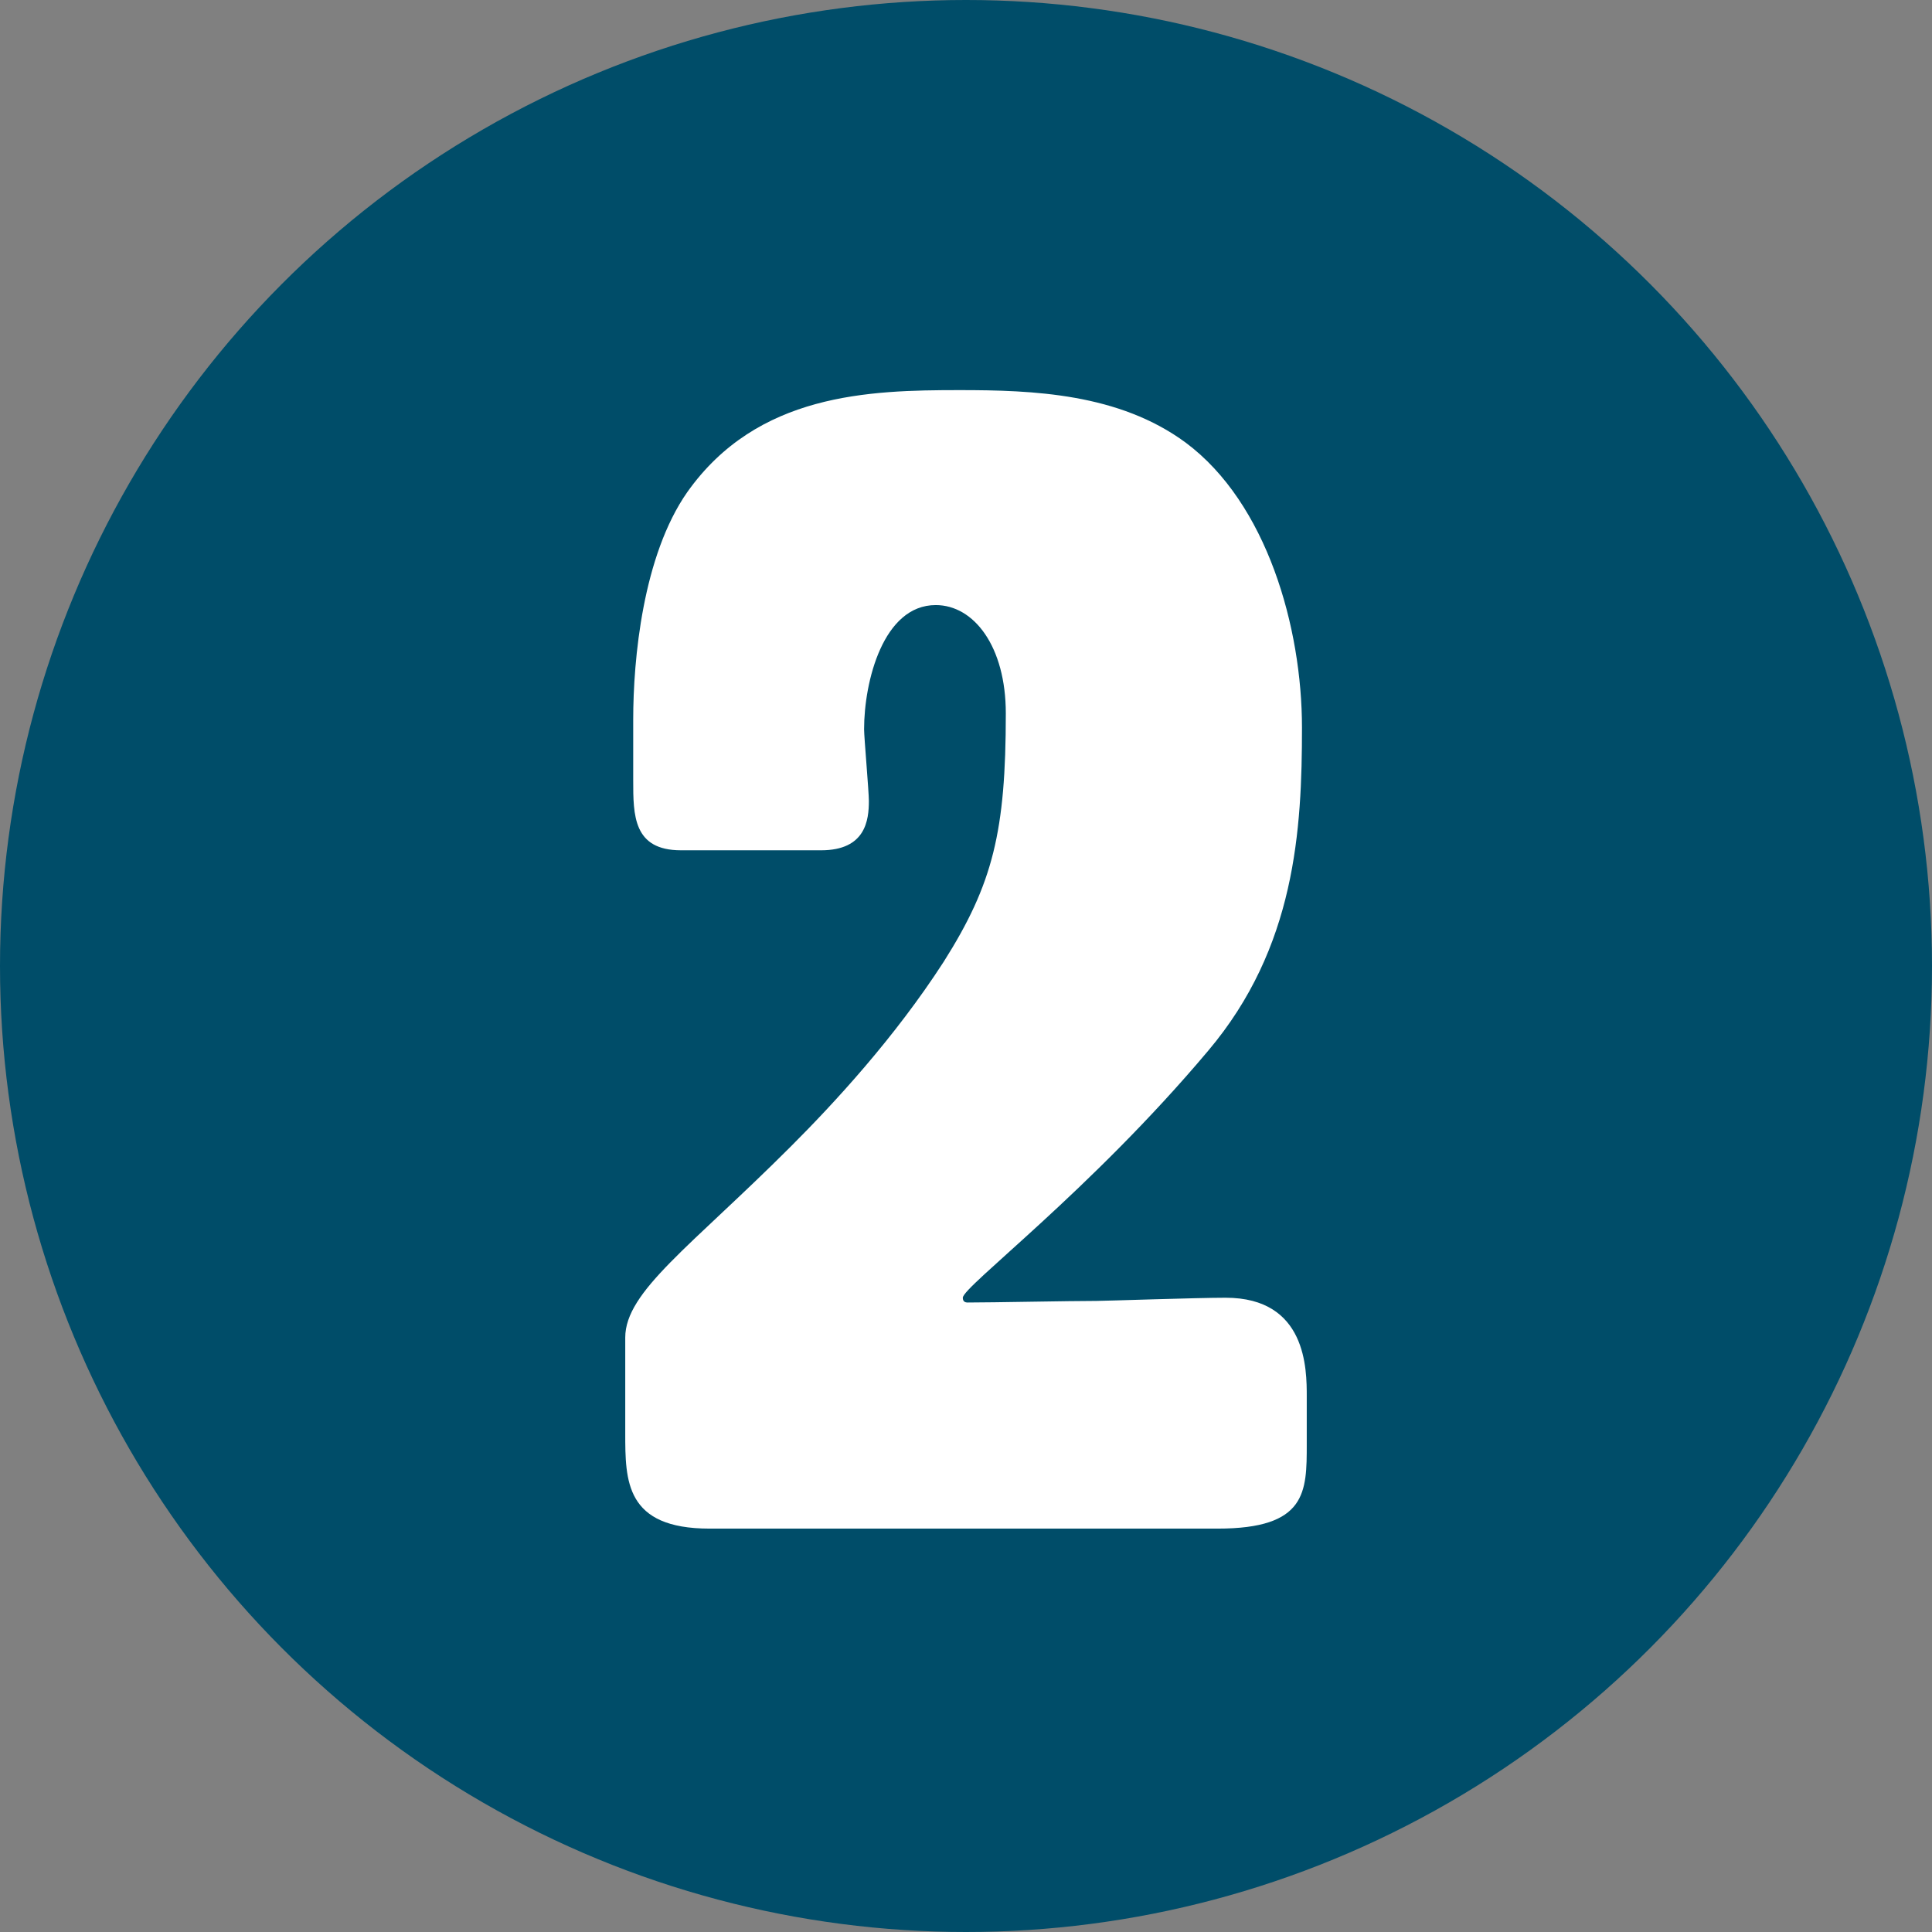 <svg xmlns="http://www.w3.org/2000/svg" fill="none" viewBox="0 0 91 91" height="91" width="91">
<rect x="0" y="0" width="91" height="91" fill="#808080" stroke="none"/>
<circle fill="#004D69" r="45.5" cy="45.5" cx="45.5"></circle>
<path fill="white" d="M51.65 61.275C52.025 61.275 56.375 61.125 57.725 61.125C61.55 61.125 61.55 64.5 61.55 65.775V68.025C61.55 70.275 61.55 72 57.35 72H33.425C29.45 72 29.45 69.75 29.45 67.5V63C29.45 60.825 32.525 58.725 37.25 54C39.275 51.975 42.125 48.9 44.45 45.3C46.775 41.625 47.375 39.15 47.375 33.6C47.375 30.45 45.875 28.5 44.075 28.5C41.6 28.5 40.7 32.1 40.7 34.35C40.7 34.725 40.925 37.275 40.925 37.725C40.925 38.625 40.775 40.05 38.675 40.05H32.075C29.825 40.05 29.825 38.4 29.825 36.75V33.9C29.825 31.05 30.275 26.175 32.375 23.175C35.675 18.525 40.925 18.375 45.2 18.375C48.65 18.375 52.7 18.525 55.85 20.85C59.675 23.7 61.325 29.55 61.325 34.275C61.325 39.075 61.025 44.625 56.9 49.5C51.35 56.1 45.35 60.6 45.35 61.125C45.35 61.275 45.425 61.35 45.575 61.35C46.775 61.35 50.375 61.275 51.65 61.275Z"></path>
</svg>
